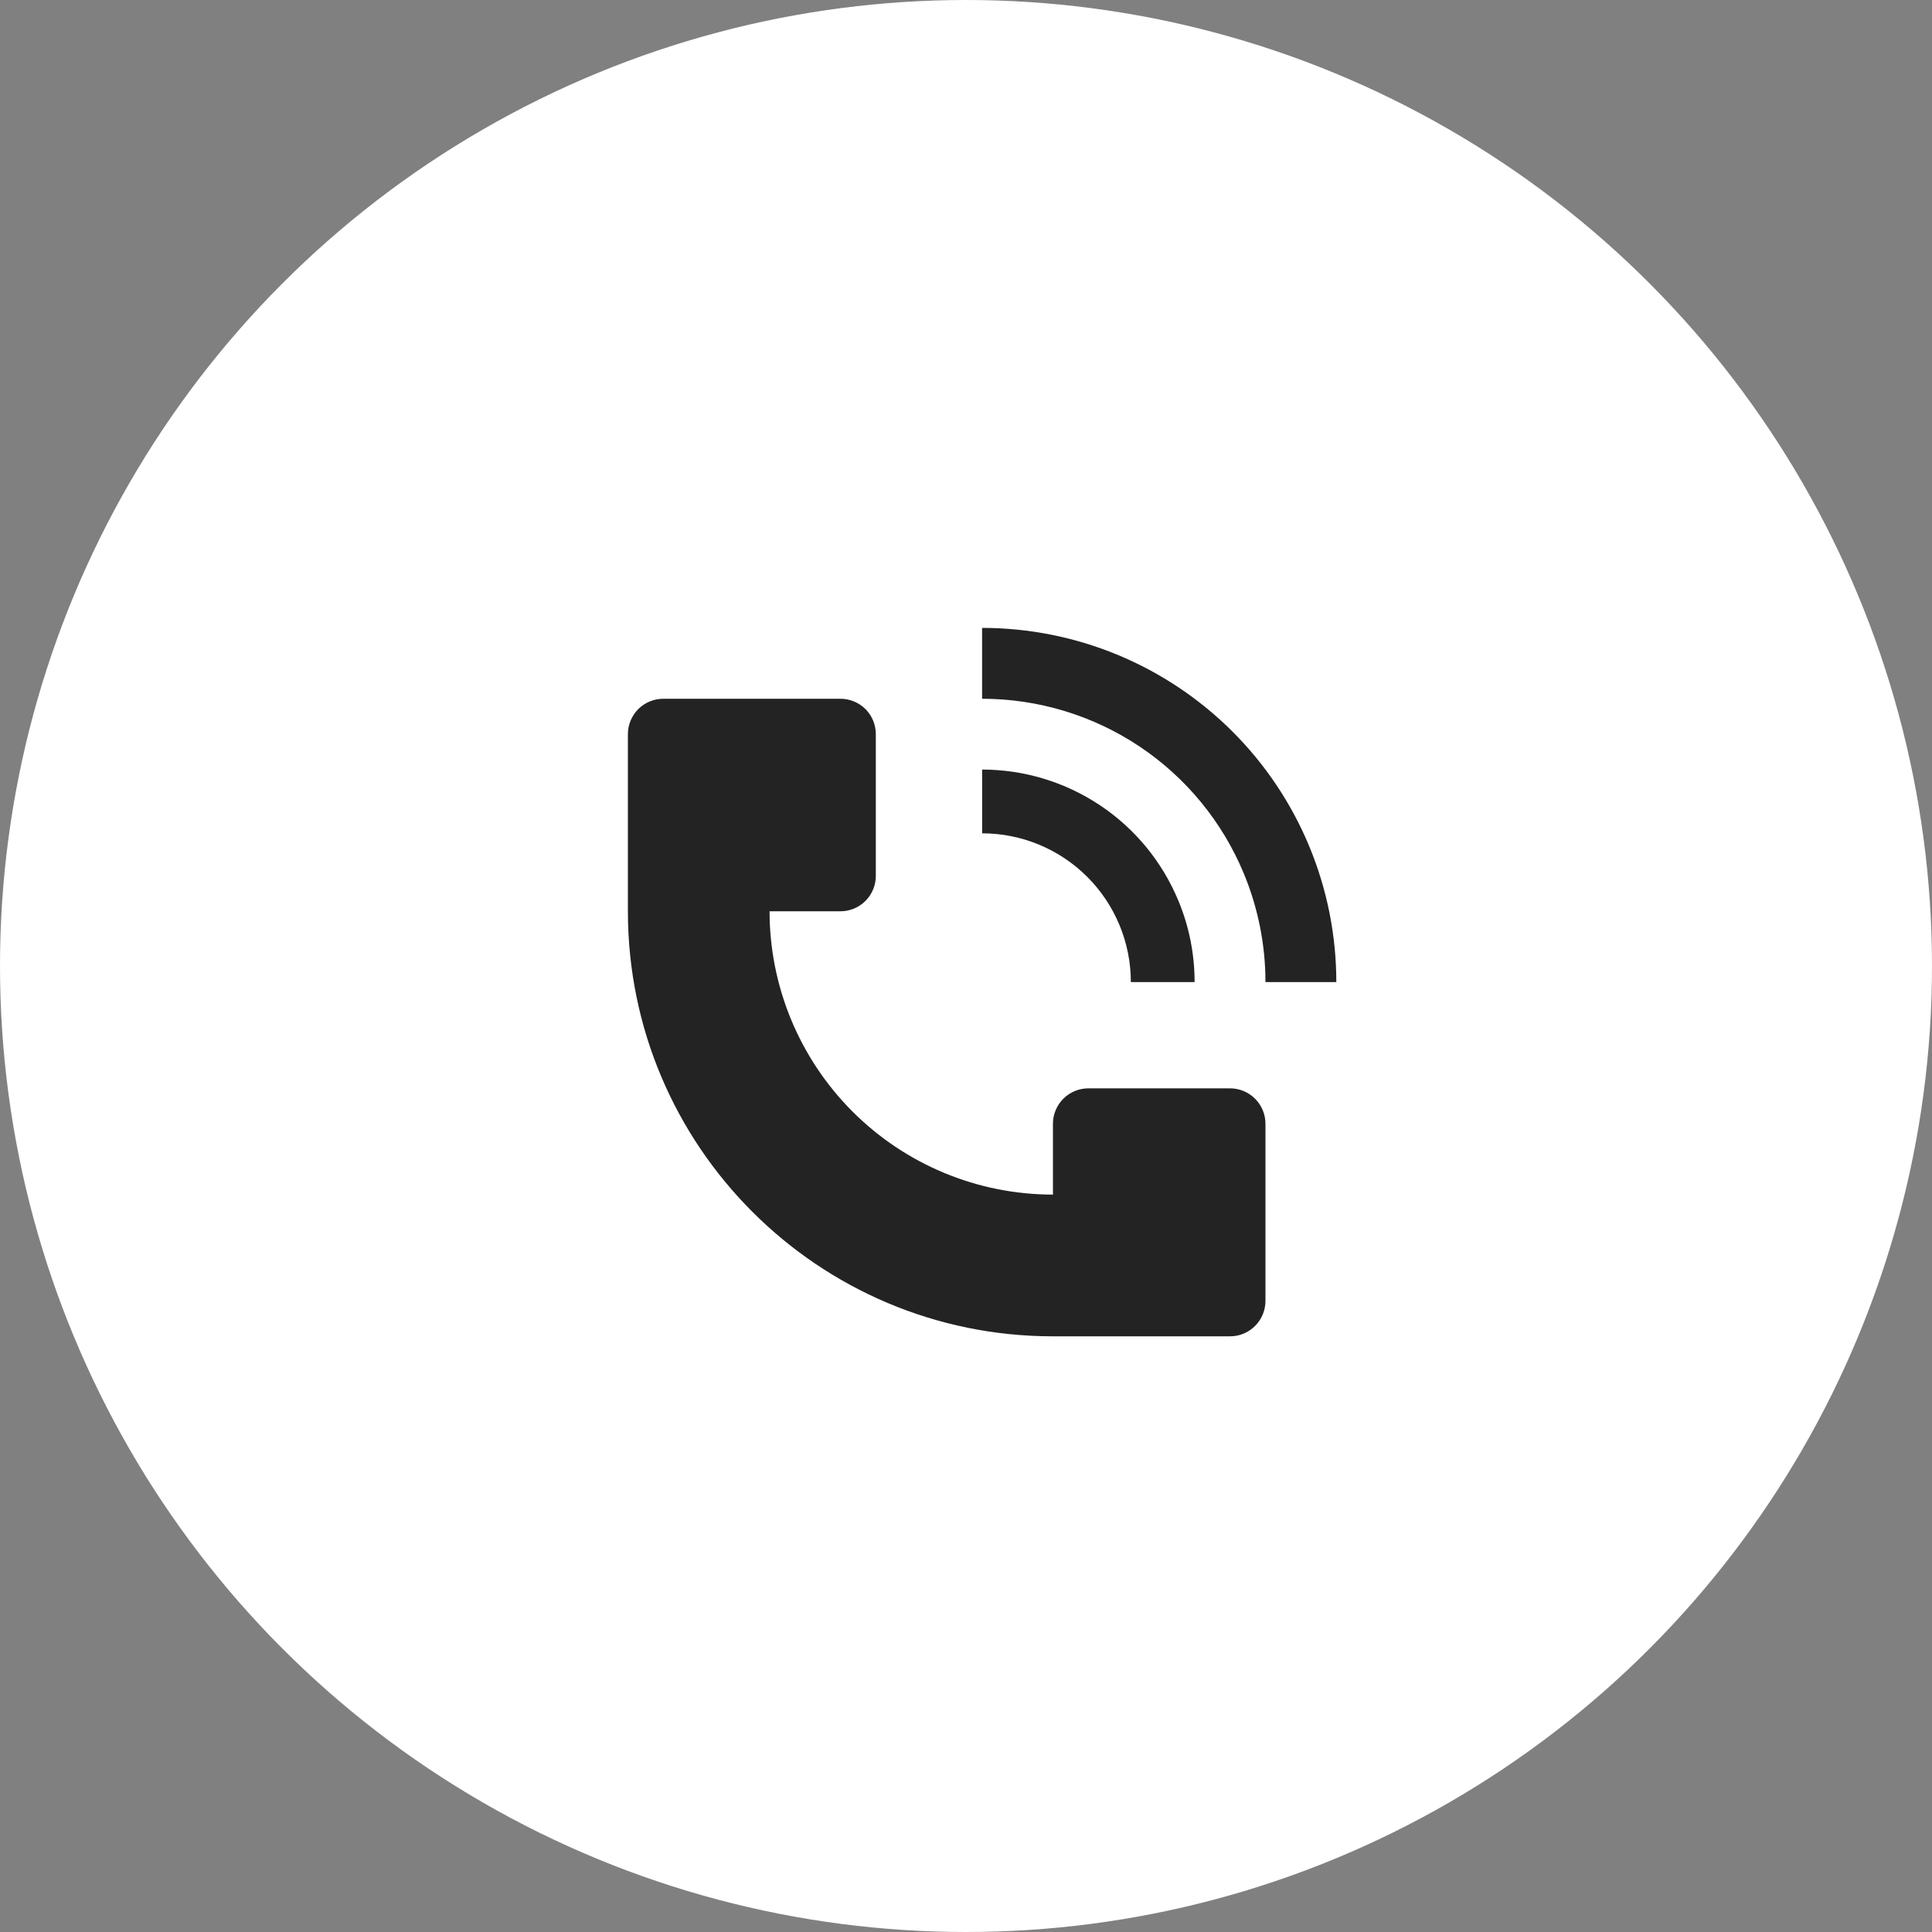 <?xml version="1.0" encoding="UTF-8"?> <svg xmlns="http://www.w3.org/2000/svg" width="40" height="40" viewBox="0 0 40 40" fill="none"><rect x="0" y="0" width="40" height="40" fill="#808080" stroke="none"/><g clip-path="url(#clip0_15_23)"><circle cx="20" cy="20" r="20" fill="white"></circle><path d="M27.667 20.333C27.667 19.37 27.477 18.417 27.109 17.527C26.74 16.637 26.2 15.829 25.519 15.148C24.838 14.467 24.029 13.927 23.14 13.558C22.25 13.19 21.297 13 20.333 13V14.467C21.494 14.467 22.628 14.811 23.593 15.455C24.558 16.1 25.309 17.016 25.753 18.088C26.048 18.8 26.2 19.563 26.2 20.333H27.667ZM13 18.867V15.2C13 15.005 13.077 14.819 13.215 14.681C13.352 14.544 13.539 14.467 13.733 14.467H17.4C17.595 14.467 17.781 14.544 17.919 14.681C18.056 14.819 18.133 15.005 18.133 15.2V18.133C18.133 18.328 18.056 18.514 17.919 18.652C17.781 18.79 17.595 18.867 17.4 18.867H15.933C15.933 20.423 16.552 21.915 17.652 23.015C18.752 24.115 20.244 24.733 21.8 24.733V23.267C21.8 23.072 21.877 22.886 22.015 22.748C22.152 22.611 22.339 22.533 22.533 22.533H25.467C25.661 22.533 25.848 22.611 25.985 22.748C26.123 22.886 26.2 23.072 26.2 23.267V26.933C26.2 27.128 26.123 27.314 25.985 27.452C25.848 27.59 25.661 27.667 25.467 27.667H21.8C16.94 27.667 13 23.727 13 18.867Z" fill="#232323"></path><path d="M24.398 18.65C24.62 19.183 24.733 19.756 24.733 20.333H23.413C23.413 19.517 23.089 18.733 22.511 18.155C21.934 17.578 21.15 17.253 20.334 17.253V15.933C21.204 15.933 22.054 16.191 22.778 16.675C23.502 17.158 24.065 17.846 24.398 18.65Z" fill="#232323"></path></g><defs><clipPath id="clip0_15_23"><rect width="40" height="40" fill="white"></rect></clipPath></defs></svg> 